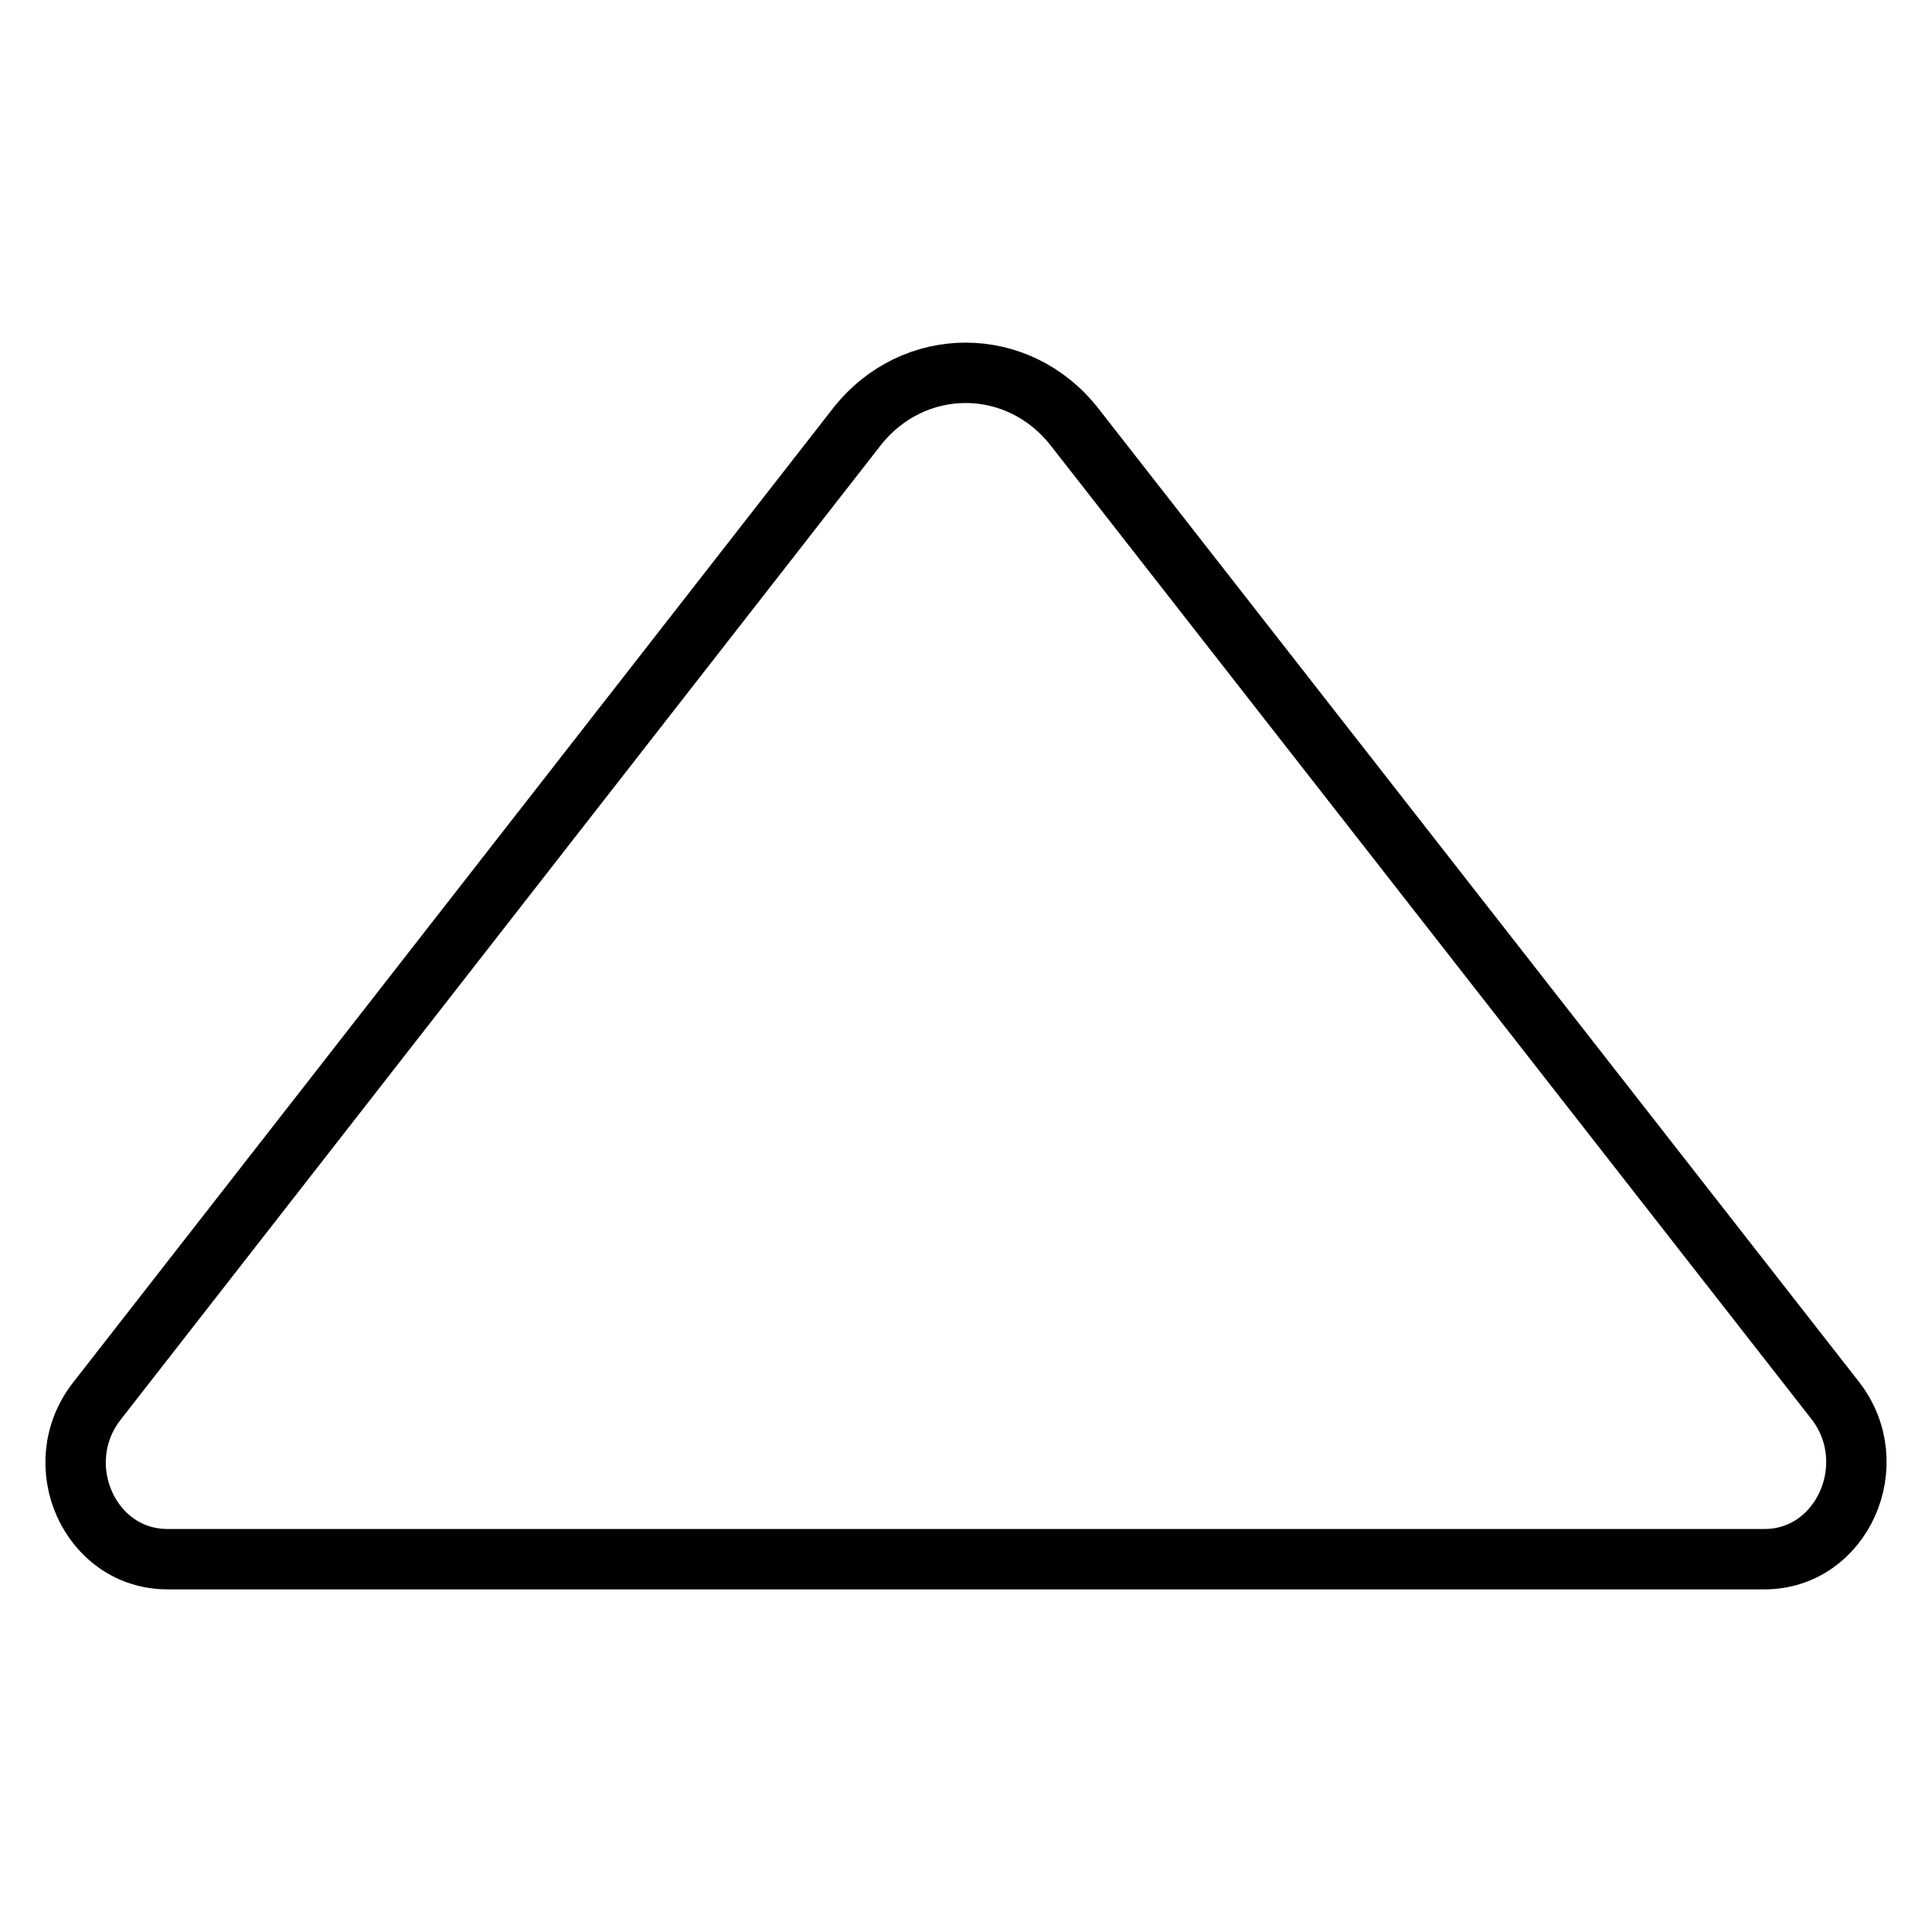 <?xml version="1.0" encoding="utf-8"?>
<!-- Svg Vector Icons : http://www.onlinewebfonts.com/icon -->
<!DOCTYPE svg PUBLIC "-//W3C//DTD SVG 1.1//EN" "http://www.w3.org/Graphics/SVG/1.1/DTD/svg11.dtd">
<svg version="1.1" xmlns="http://www.w3.org/2000/svg" xmlns:xlink="http://www.w3.org/1999/xlink" x="0px" y="0px" viewBox="0 0 256 256" enable-background="new 0 0 256 256" xml:space="preserve">
<g> <path stroke-width="8" fill-opacity="0" stroke="#000000"  d="M233.8,206.6c10.3,0,15.9-12.6,9.4-21L142.4,56.6c-7.5-9.6-21.4-9.6-28.9,0L12.8,185.7 c-6.5,8.4-0.9,20.9,9.4,20.9H233.8L233.8,206.6z"/></g>
</svg>